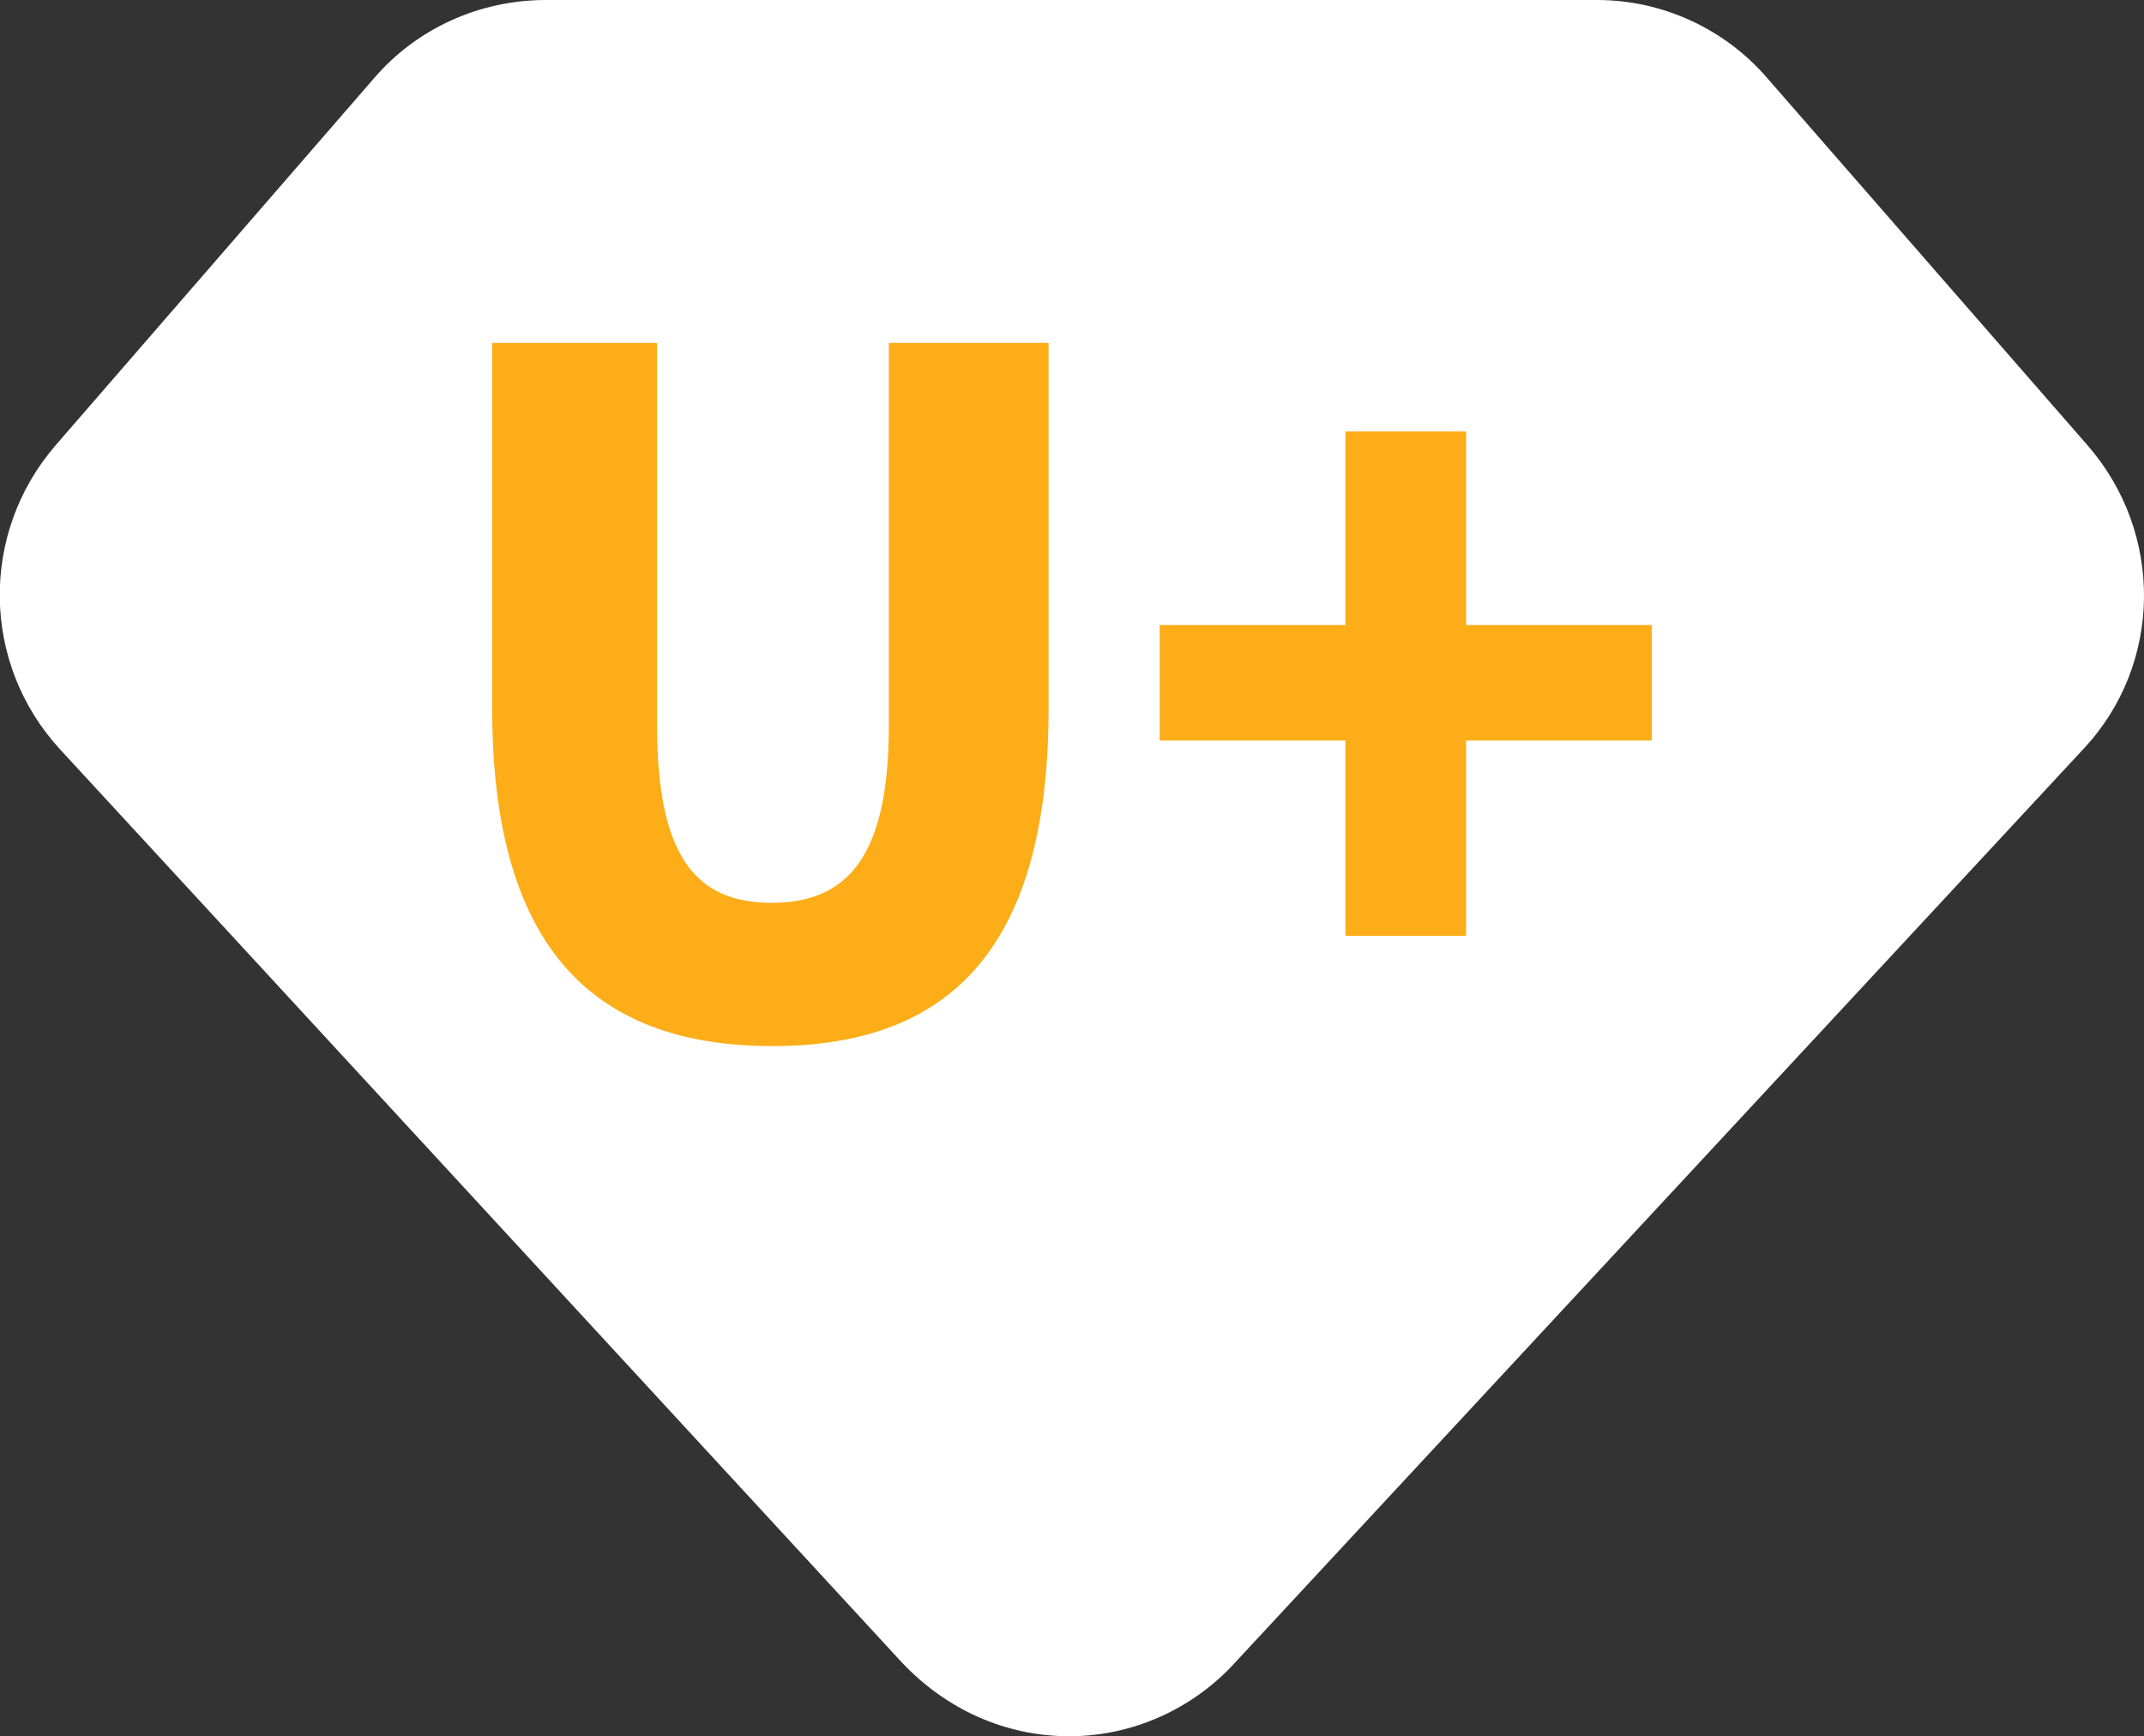 <?xml version="1.0" encoding="utf-8"?>
<!-- Generator: Adobe Illustrator 24.0.0, SVG Export Plug-In . SVG Version: 6.00 Build 0)  -->
<svg version="1.1" id="图层_1" xmlns="http://www.w3.org/2000/svg" xmlns:xlink="http://www.w3.org/1999/xlink" x="0px" y="0px"
	 viewBox="0 0 247 200" style="enable-background:new 0 0 247 200;" xml:space="preserve">
<rect x="0" y="0" width="247" height="200" fill="#333333" stroke="none"/>
<style type="text/css">
	.st0{fill:#FFFFFF;}
	.st1{fill:#FDAD17;}
</style>
<path class="st0" d="M123.2,200c-7.4,0-14.2-3.1-19.3-8.5L6.9,86.3c-9-9.8-9.3-24.8-0.5-35L43.1,9C48,3.3,55.2,0,62.9,0H184
	c7.5,0,14.7,3.3,19.6,9l36.9,42.3c8.8,10.1,8.7,25.2-0.5,35l-97.7,105.2C137.4,196.9,130.4,200,123.2,200z"/>
<g>
	<path class="st1" d="M56.7,81.6V39.5h19v44.1c0,15.1,4.5,20.4,13.2,20.4c8.7,0,13.5-5.3,13.5-20.4V39.5h18.4v42.1
		c0,26.8-10.7,38.9-31.8,38.9C67.7,120.5,56.7,108.4,56.7,81.6z"/>
	<polygon class="st1" points="155,85.3 133.6,85.3 133.6,72 155,72 155,49.7 168.9,49.7 168.9,72 190.3,72 190.3,85.3 168.9,85.3 
		168.9,107.8 155,107.8 	"/>
</g>
</svg>
